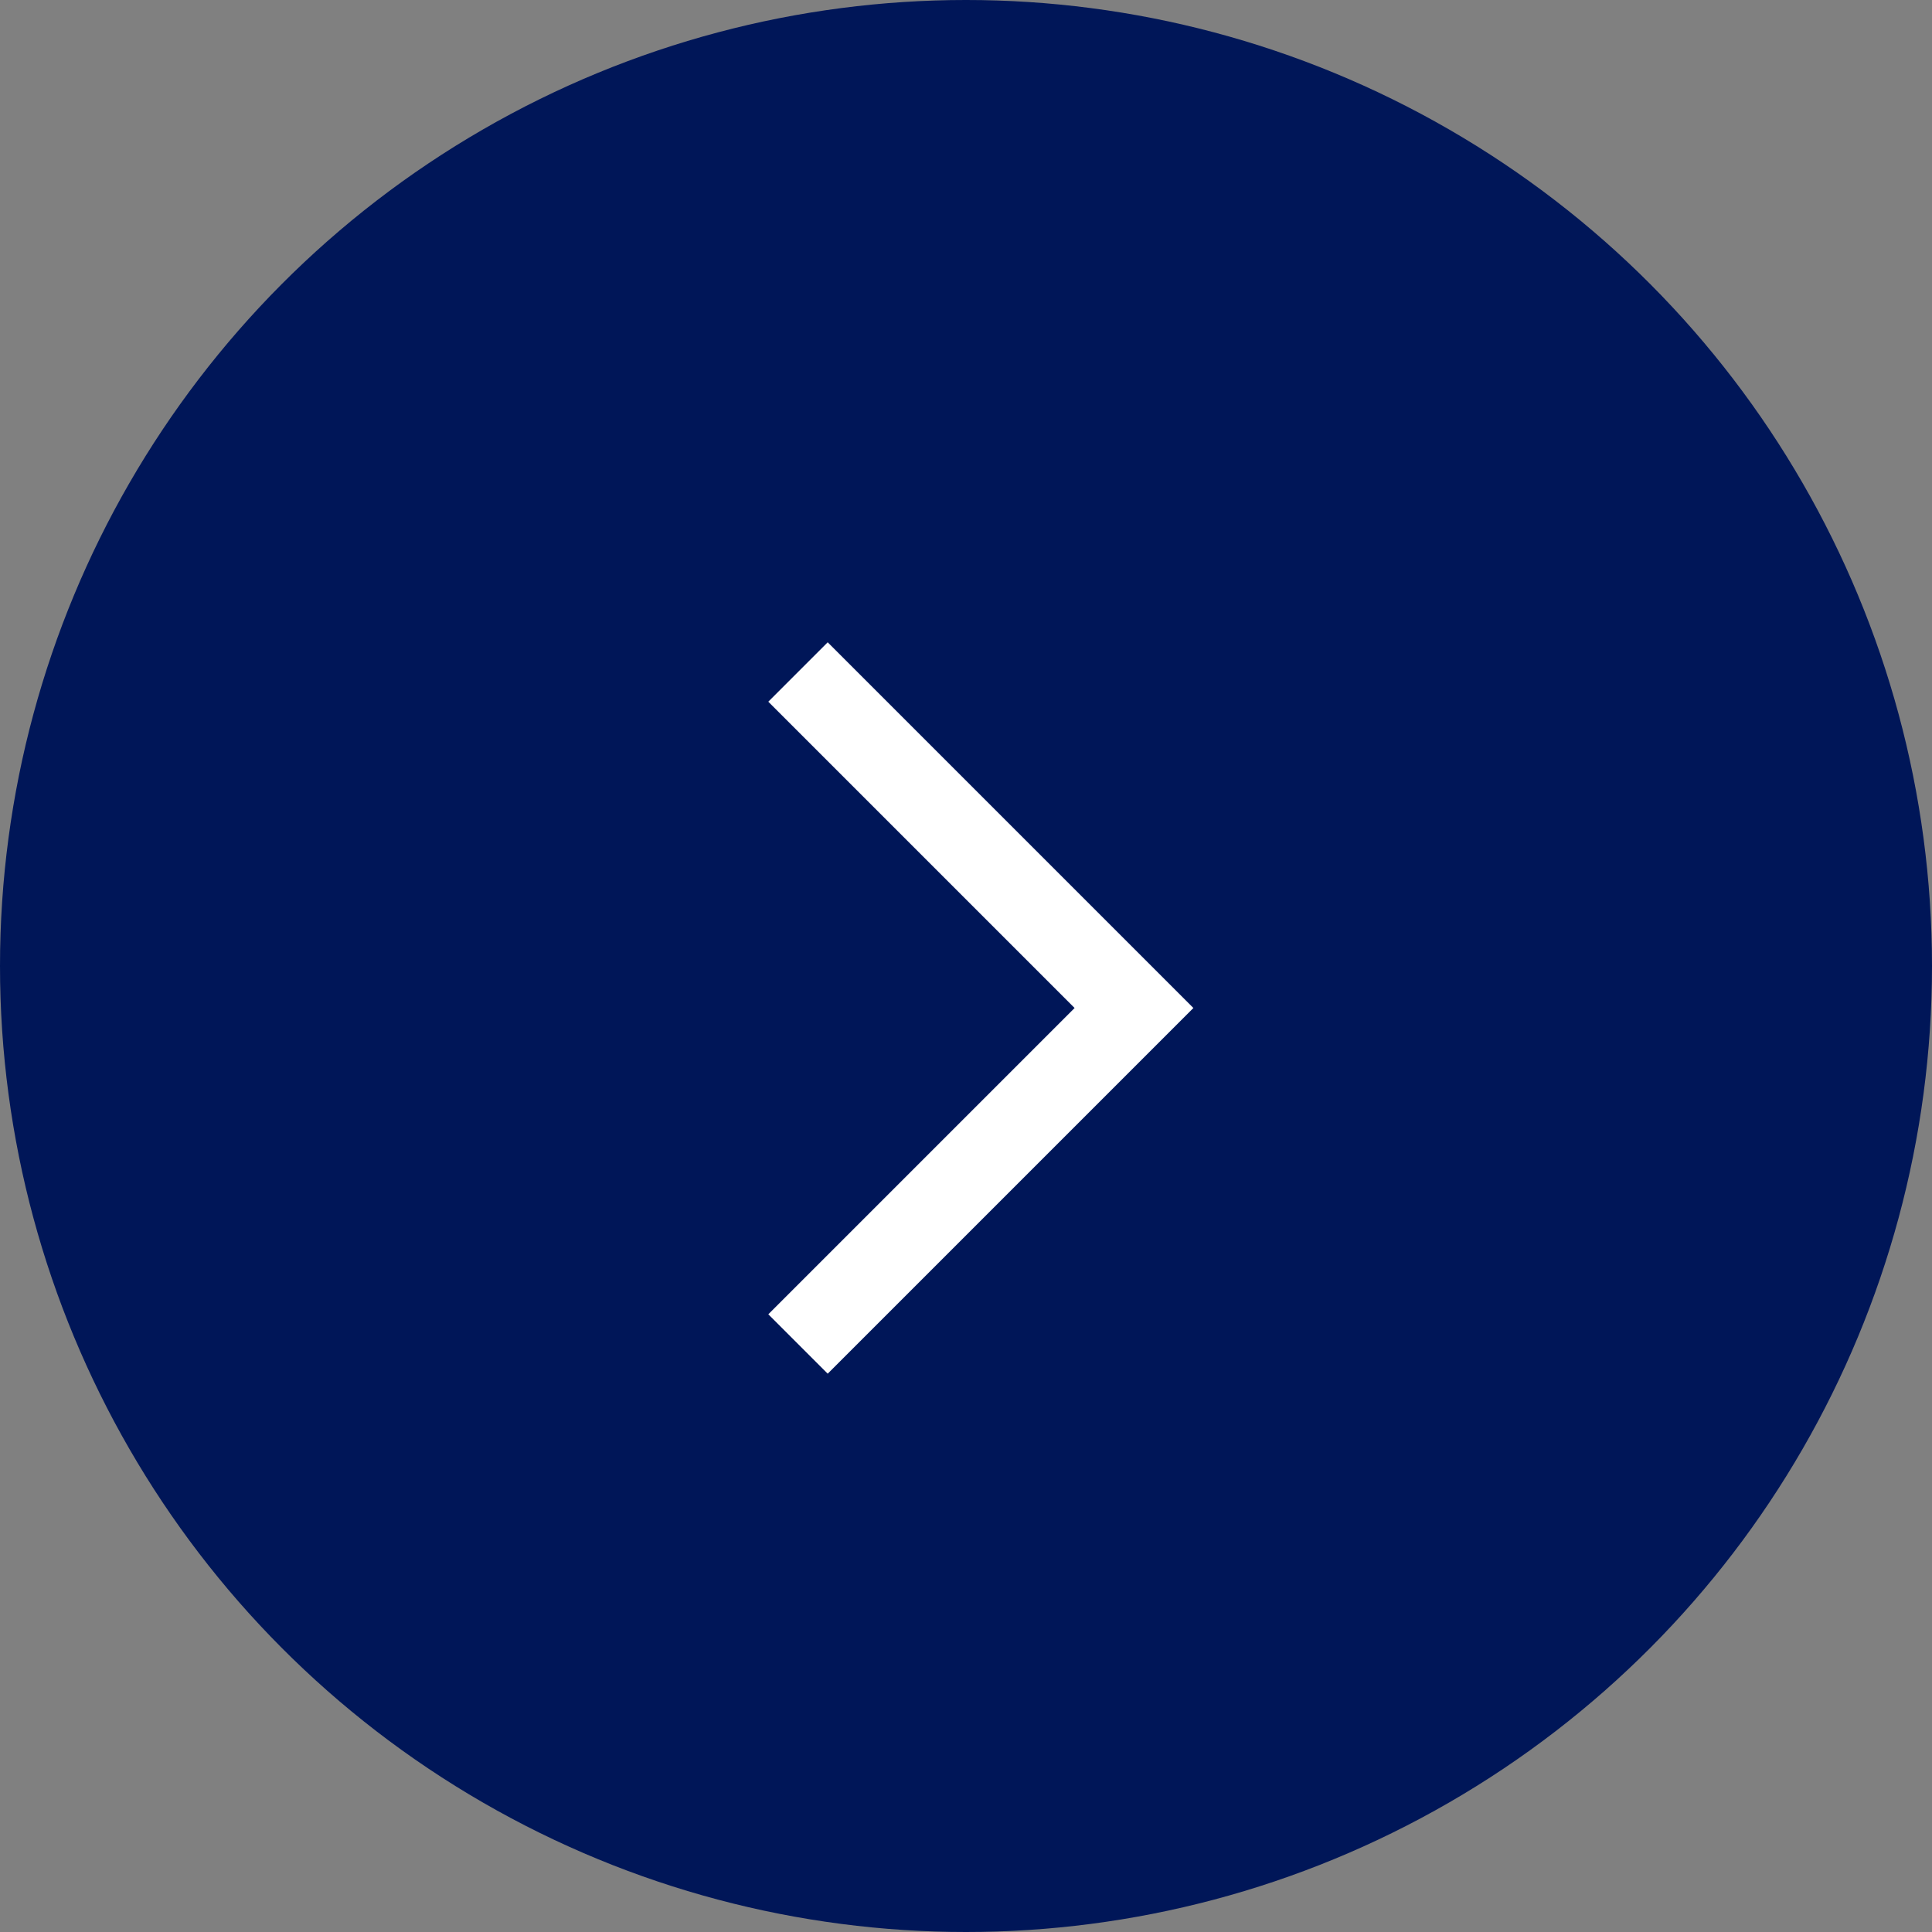 <?xml version="1.0" encoding="utf-8"?>
<!-- Generator: Adobe Illustrator 27.6.1, SVG Export Plug-In . SVG Version: 6.00 Build 0)  -->
<svg version="1.1" id="レイヤー_1" xmlns="http://www.w3.org/2000/svg" xmlns:xlink="http://www.w3.org/1999/xlink" x="0px"
	 y="0px" viewBox="0 0 23 23" style="enable-background:new 0 0 23 23;" xml:space="preserve">
<rect x="0" y="0" width="23" height="23" fill="#808080" stroke="none"/>
<style type="text/css">
	.st0{fill:#001658;}
	.st1{fill:none;stroke:#FFFFFF;}
</style>
<g id="グループ_12" transform="translate(-1002 -3600)">
	<circle id="楕円形_1" class="st0" cx="1013.5" cy="3611.5" r="11.5"/>
	<path id="パス_1" class="st1" d="M1011.5,3608l4,4l-4,4"/>
</g>
</svg>
